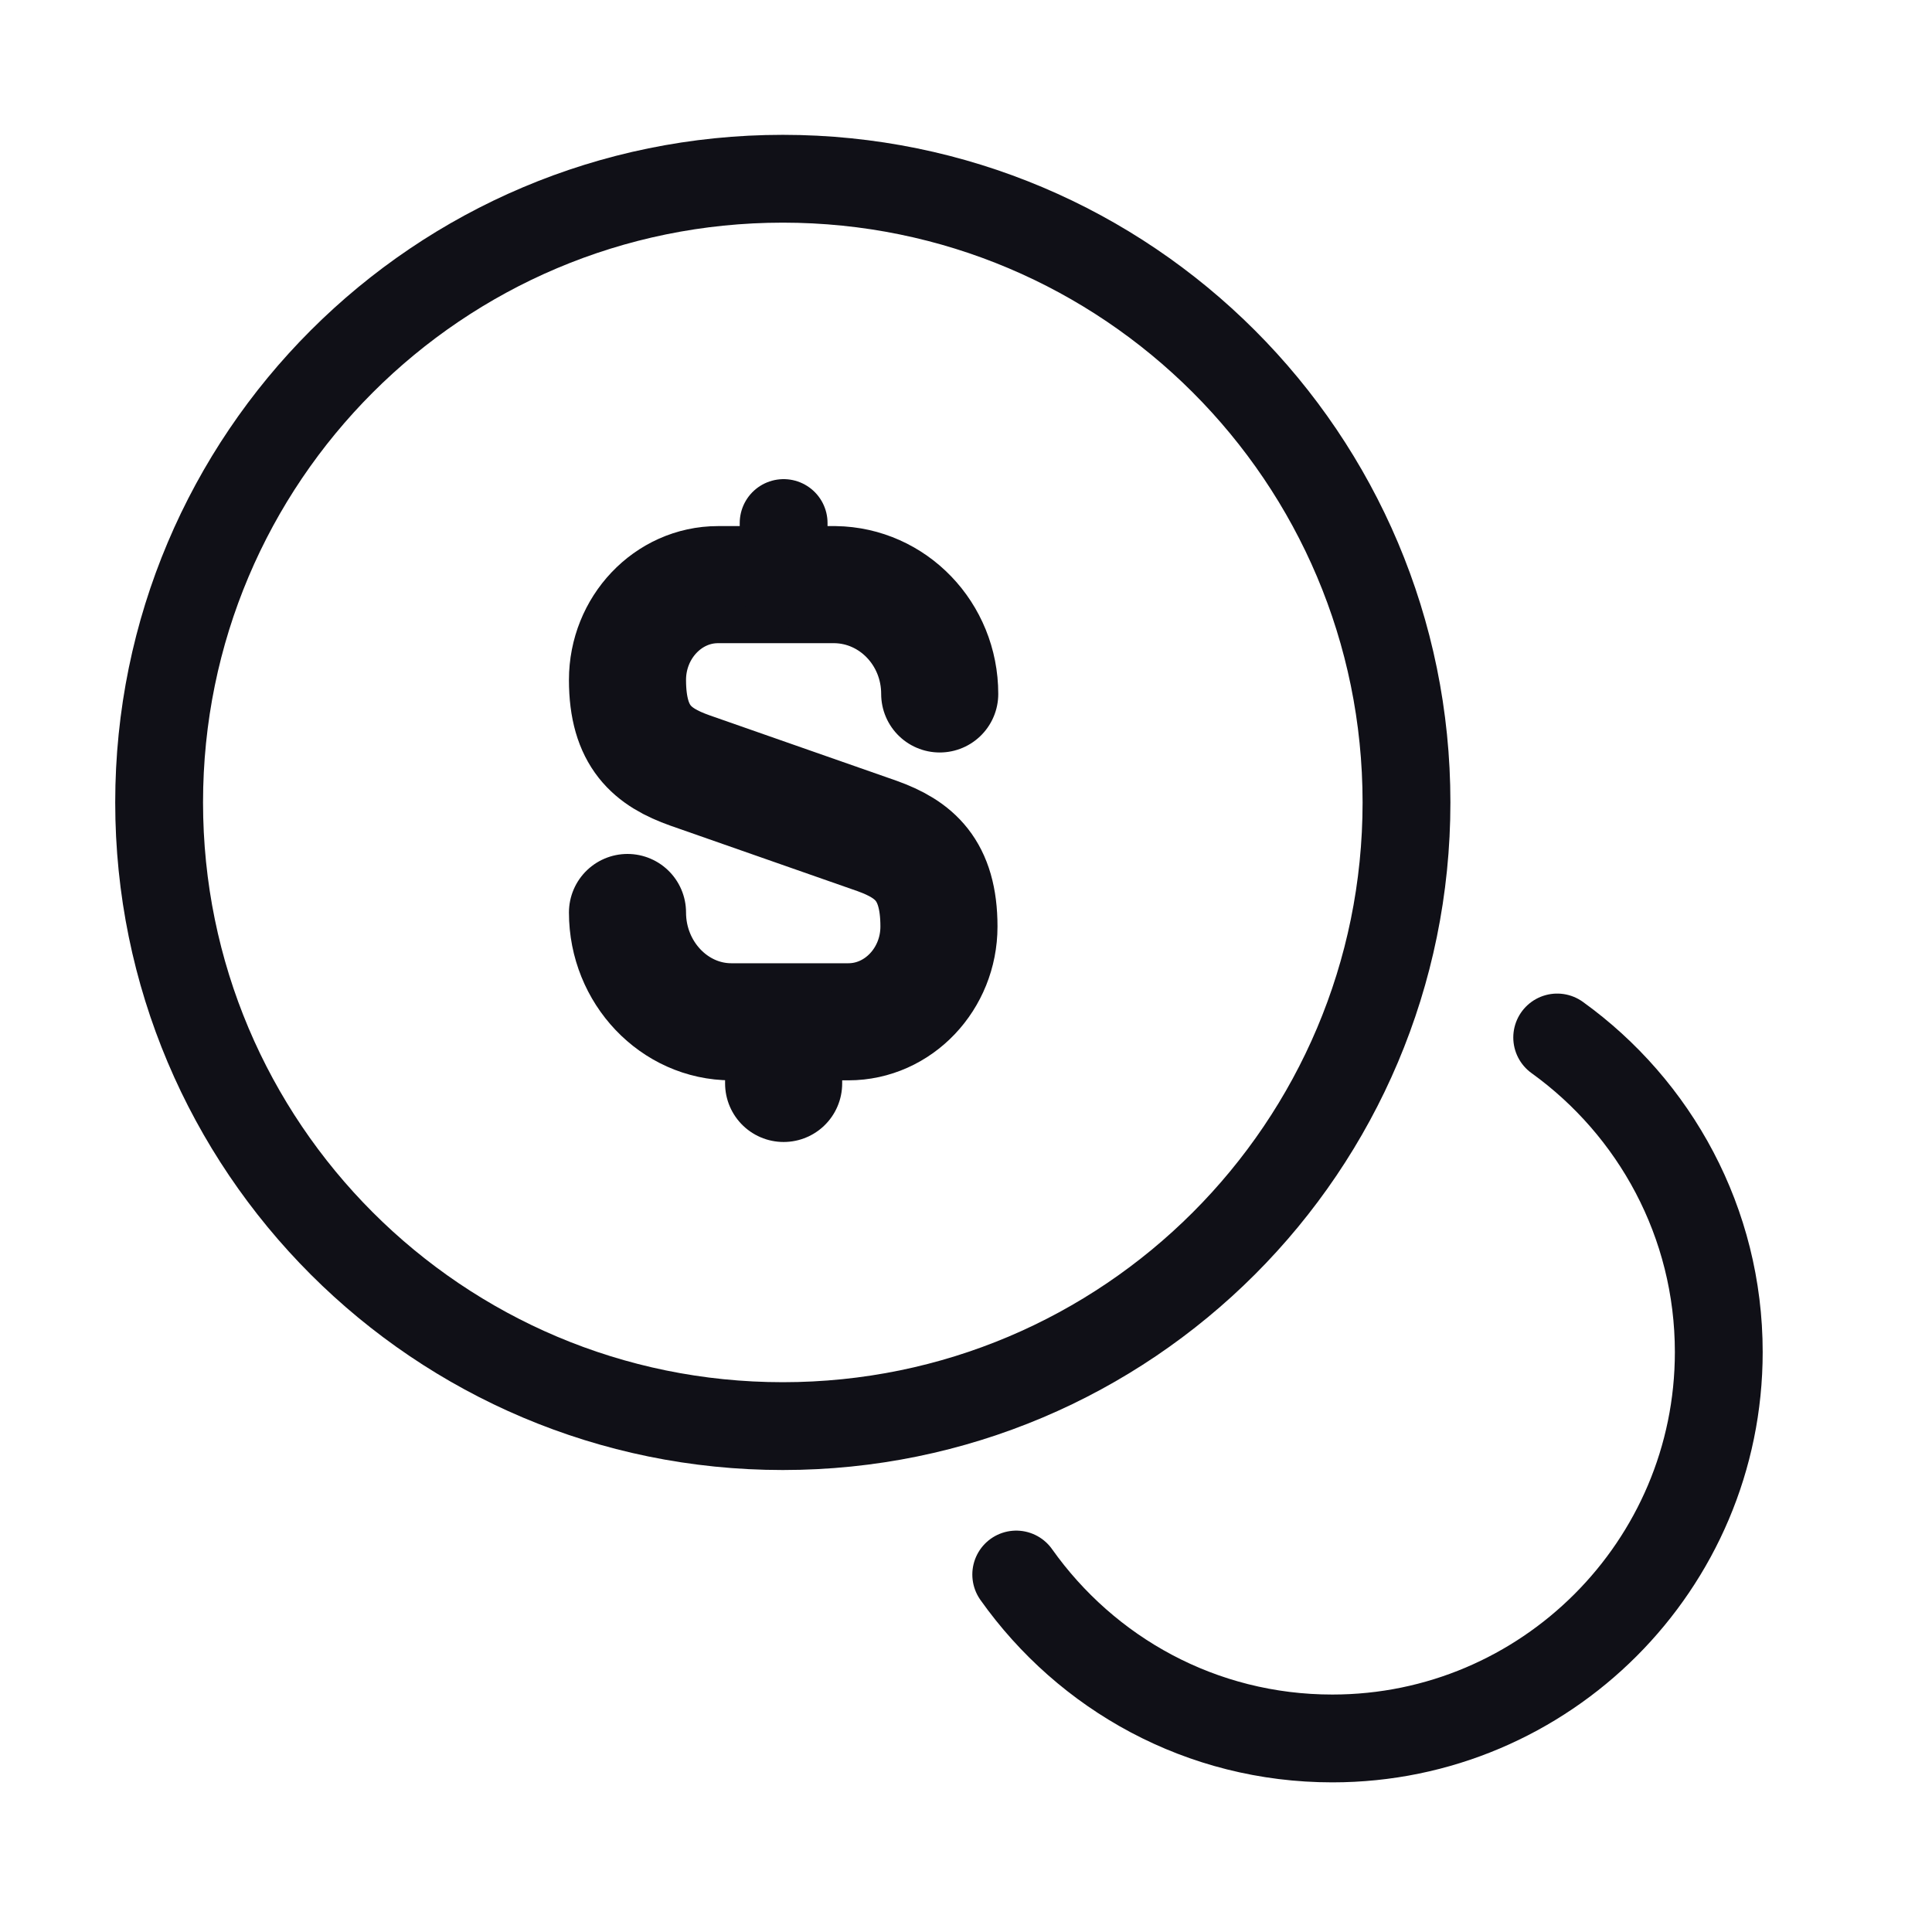 <svg width="33" height="33" viewBox="0 0 33 33" fill="none" xmlns="http://www.w3.org/2000/svg">
<path d="M10.718 15.586C10.718 16.613 11.518 17.453 12.491 17.453H14.491C15.344 17.453 16.038 16.72 16.038 15.826C16.038 14.853 15.611 14.506 14.984 14.28L11.784 13.16C11.144 12.933 10.718 12.586 10.718 11.613C10.718 10.72 11.411 9.986 12.264 9.986H14.264C15.251 10 16.051 10.826 16.051 11.853" stroke="#101017" stroke-width="2" stroke-linecap="round" stroke-linejoin="round"/>
<path d="M13.385 17.52V18.506" stroke="#101017" stroke-width="2" stroke-linecap="round" stroke-linejoin="round"/>
<path d="M13.385 8.934V9.974" stroke="#101017" stroke-width="1.5" stroke-linecap="round" stroke-linejoin="round"/>
<path d="M13.371 24.359C19.255 24.359 24.024 19.59 24.024 13.706C24.024 7.822 19.255 3.053 13.371 3.053C7.487 3.053 2.718 7.822 2.718 13.706C2.718 19.59 7.487 24.359 13.371 24.359Z" stroke="#101017" stroke-width="1.5" stroke-linecap="round" stroke-linejoin="round"/>
<path d="M17.358 26.894C18.558 28.587 20.518 29.694 22.758 29.694C26.398 29.694 29.358 26.734 29.358 23.094C29.358 20.881 28.265 18.921 26.598 17.721" stroke="#101017" stroke-width="1.5" stroke-linecap="round" stroke-linejoin="round"/>
</svg>
